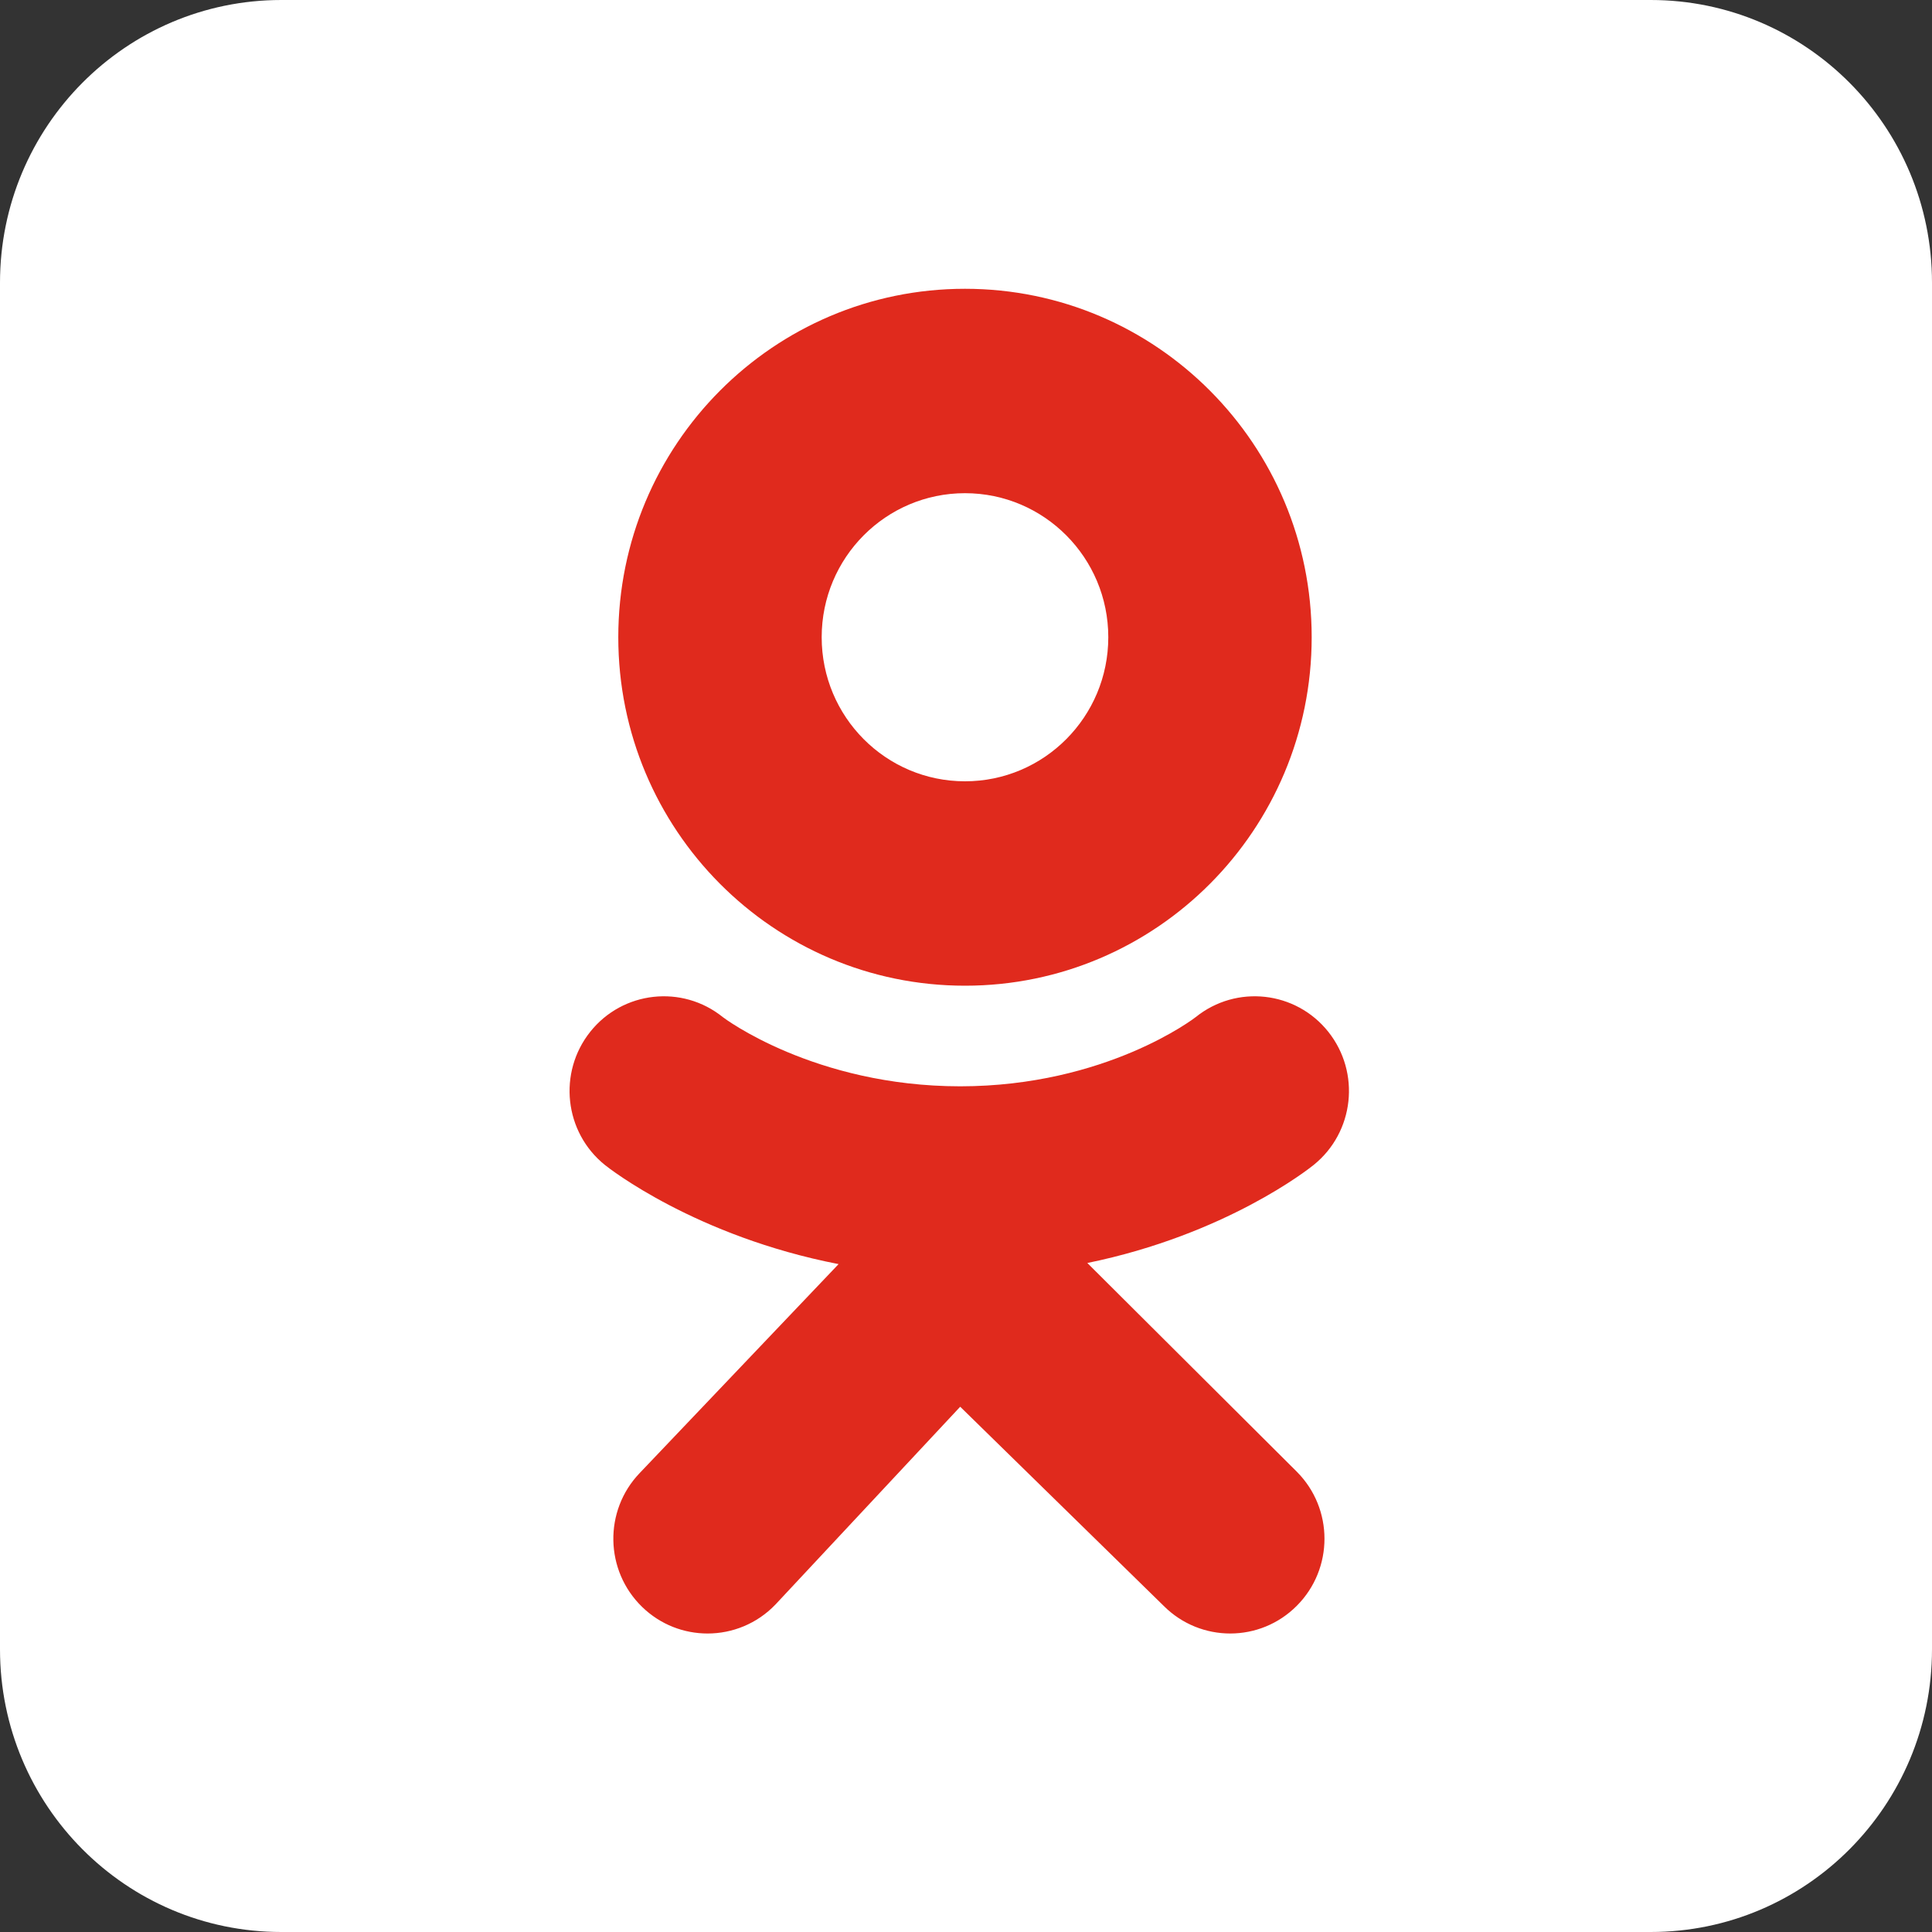 <svg width="40" height="40" viewBox="0 0 40 40" fill="none" xmlns="http://www.w3.org/2000/svg">
<rect x="0" y="0" width="40" height="40" fill="#333333" stroke="none"/>
<path d="M40 34.147C40 37.38 37.393 40 34.176 40H5.824C2.607 40 0 37.38 0 34.147V5.853C0 2.621 2.607 0 5.824 0H34.176C37.393 0 40 2.621 40 5.853V34.147Z" fill="white"/>
<path d="M39.795 34.002C39.795 37.201 37.215 39.795 34.031 39.795H5.97C2.787 39.795 0.206 37.201 0.206 34.002V5.999C0.206 2.8 2.787 0.206 5.97 0.206H34.031C37.215 0.206 39.795 2.8 39.795 5.999V34.002Z" fill="white"/>
<path d="M19.979 5.979C16.014 5.979 12.801 9.209 12.801 13.193C12.801 17.178 16.014 20.408 19.979 20.408C23.943 20.408 27.157 17.178 27.157 13.193C27.157 9.209 23.943 5.979 19.979 5.979ZM19.979 16.176C18.34 16.176 17.012 14.841 17.012 13.193C17.012 11.546 18.34 10.211 19.979 10.211C21.617 10.211 22.946 11.546 22.946 13.193C22.946 14.841 21.617 16.176 19.979 16.176Z" fill="#E02A1D"/>
<path d="M22.512 26.149C25.385 25.561 27.107 24.193 27.198 24.119C28.039 23.441 28.174 22.207 27.5 21.361C26.826 20.516 25.597 20.381 24.756 21.058C24.738 21.073 22.902 22.489 19.88 22.491C16.858 22.489 14.982 21.073 14.965 21.058C14.124 20.381 12.895 20.516 12.221 21.361C11.547 22.207 11.682 23.441 12.523 24.119C12.615 24.194 14.408 25.597 17.362 26.172L13.245 30.497C12.497 31.276 12.52 32.518 13.295 33.27C13.674 33.638 14.162 33.82 14.65 33.82C15.161 33.82 15.672 33.619 16.055 33.22L19.88 29.125L24.091 33.246C24.854 34.012 26.09 34.011 26.851 33.244C27.613 32.477 27.612 31.235 26.849 30.47L22.512 26.149Z" fill="#E02A1D"/>
<path d="M19.881 22.491C19.872 22.491 19.889 22.492 19.881 22.492C19.872 22.492 19.89 22.491 19.881 22.491Z" fill="#E02A1D"/>
</svg>
